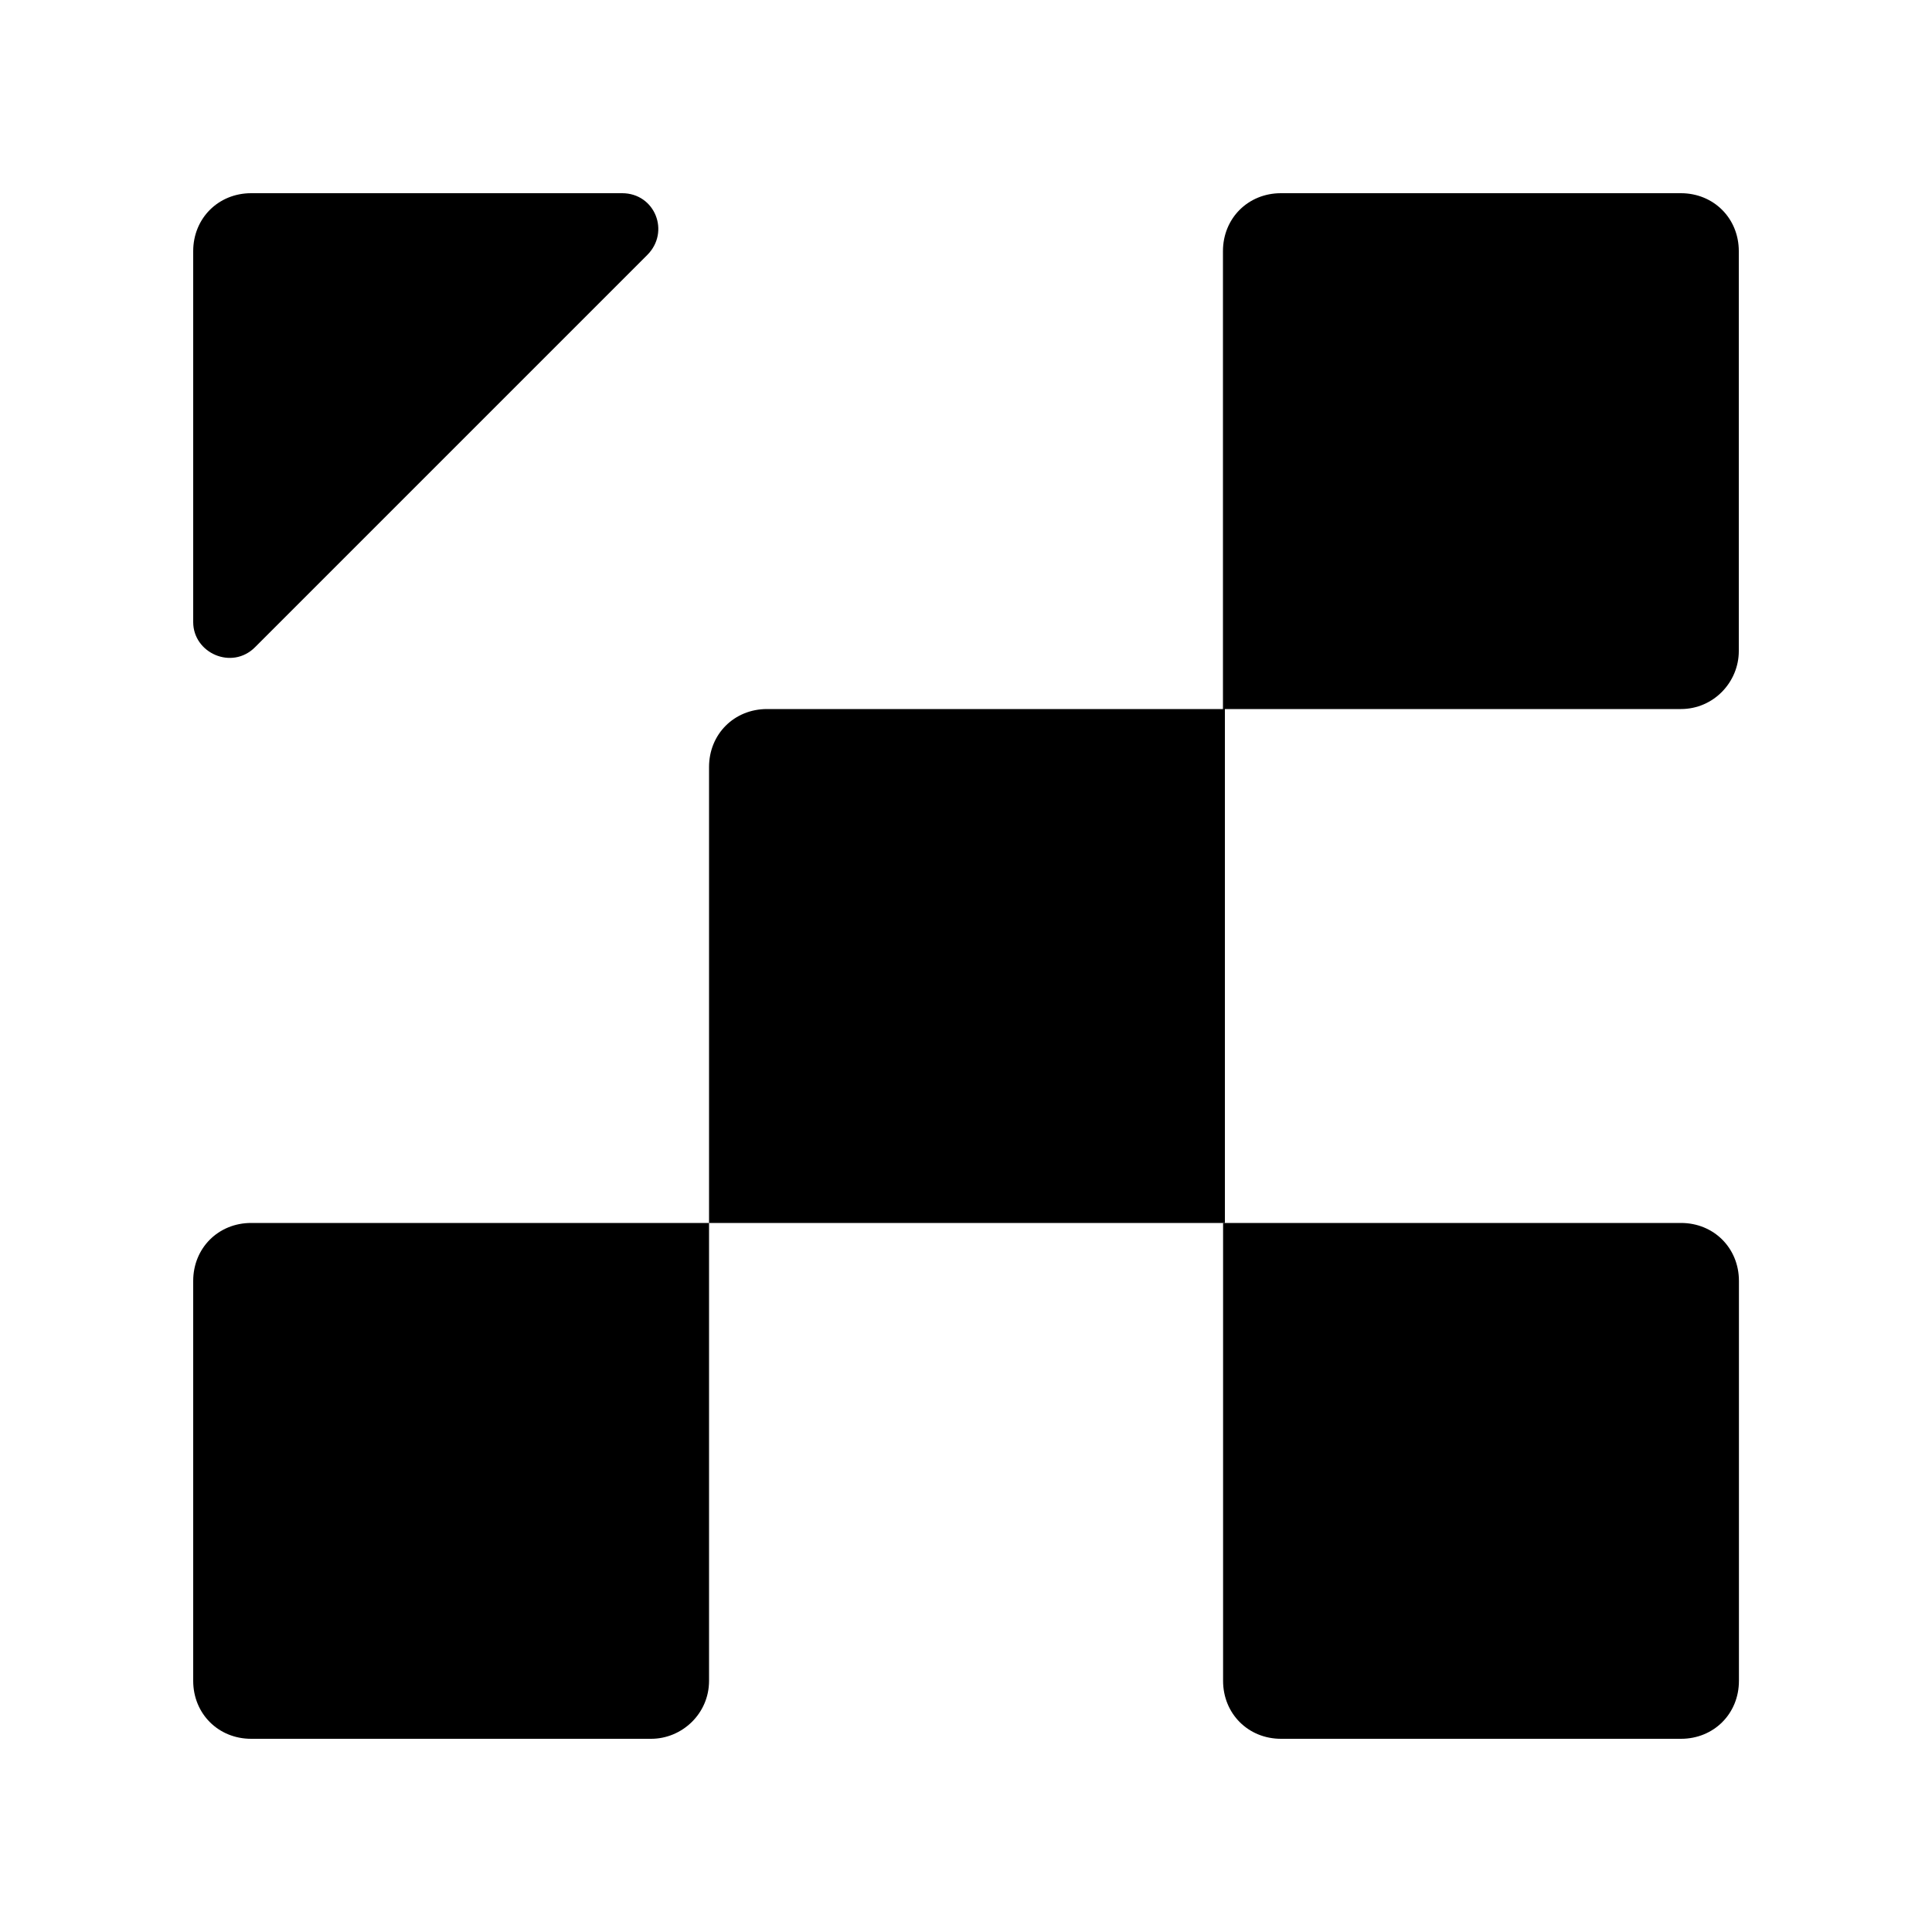 <svg width="60" height="60" viewBox="0 0 60 60" xmlns="http://www.w3.org/2000/svg">
    <path
        d="M52.2 22.02H37.98V7.8C37.98 6.78 38.76 6 39.78 6H52.2C53.22 6 54 6.78 54 7.8V20.22C54 21.18 53.22 22.02 52.2 22.02ZM37.98 37.98H22.02V23.82C22.02 22.8 22.8 22.02 23.82 22.02H38.04V37.98H37.98ZM20.22 54H7.8C6.78 54 6 53.22 6 52.2V39.78C6 38.76 6.78 37.98 7.8 37.98H22.02V52.2C22.02 53.22 21.18 54 20.22 54ZM7.8 6H19.32C20.34 6 20.82 7.2 20.1 7.92L7.92 20.1C7.2 20.82 6 20.28 6 19.32V7.8C6 6.78 6.78 6 7.8 6Z"></path>
    <path
        d="M52.204 54H39.784C38.764 54 37.984 53.22 37.984 52.2V37.98H52.204C53.224 37.98 54.004 38.76 54.004 39.78V52.2C54.004 53.22 53.224 54 52.204 54Z"></path>
</svg>